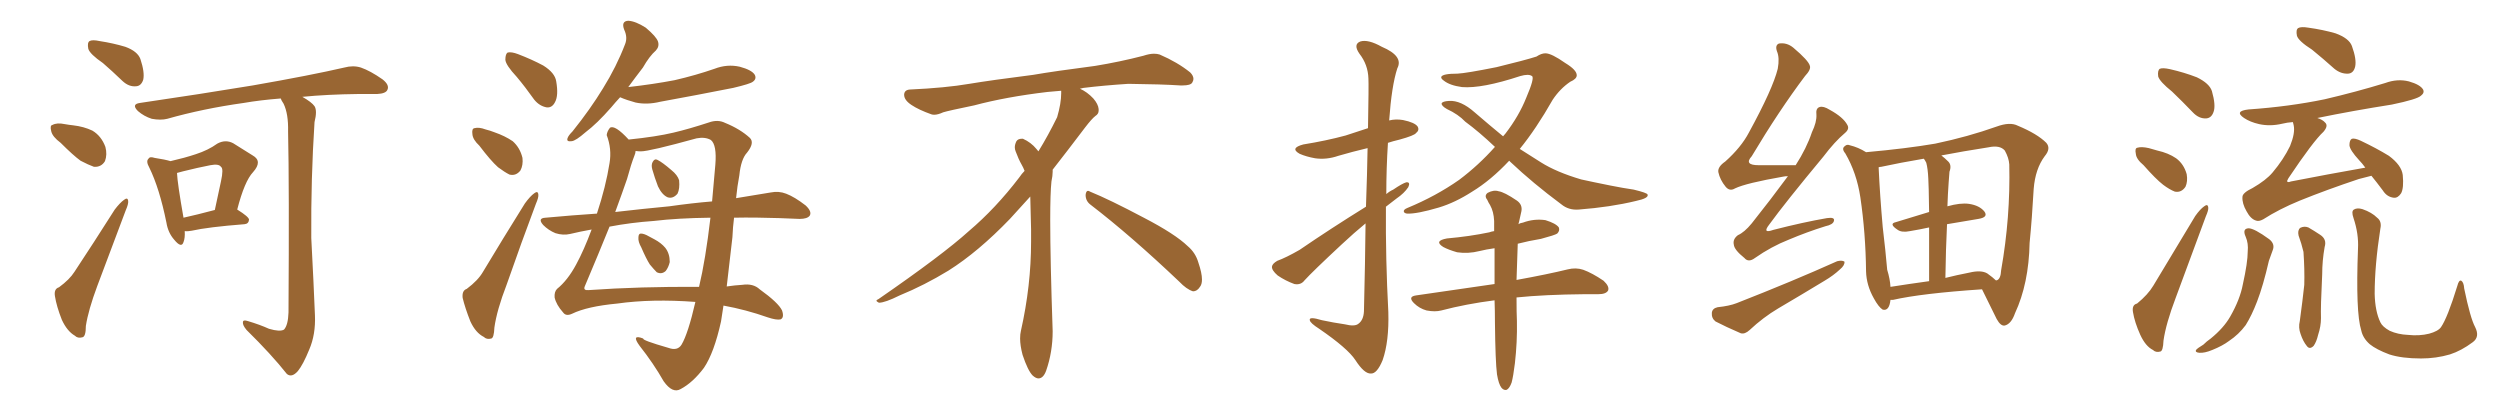 <svg xmlns="http://www.w3.org/2000/svg" xmlns:xlink="http://www.w3.org/1999/xlink" width="900" height="150"><path fill="#996633" padding="10" d="M37.06 22.71L37.06 22.71Q32.37 19.48 31.79 17.58L31.79 17.58Q31.35 15.38 32.23 14.79L32.23 14.79Q33.25 14.21 35.89 14.79L35.89 14.79Q40.72 15.53 45.12 16.85L45.12 16.85Q49.51 18.46 50.54 21.24L50.54 21.24Q52.15 26.07 51.56 28.71L51.56 28.71Q50.83 30.91 49.07 31.05L49.07 31.05Q46.44 31.35 44.09 29.15L44.09 29.15Q40.28 25.49 37.06 22.71ZM21.83 51.42L21.83 51.42Q18.90 49.22 18.46 47.31L18.46 47.31Q17.87 45.12 18.90 44.97L18.90 44.97Q20.51 44.09 23.29 44.68L23.29 44.68Q24.90 44.97 26.37 45.12L26.37 45.12Q30.18 45.56 33.25 47.02L33.25 47.02Q36.47 48.93 37.94 52.88L37.94 52.88Q38.67 55.66 37.79 58.01L37.79 58.01Q36.47 60.21 33.84 60.06L33.84 60.06Q31.79 59.33 29.00 57.86L29.00 57.86Q26.37 55.96 21.83 51.42ZM21.24 103.42L21.24 103.42Q25.05 100.63 26.81 97.85L26.81 97.85Q33.69 87.45 41.31 75.44L41.31 75.44Q43.21 72.95 44.68 71.92L44.68 71.92Q46.00 70.90 46.14 72.36L46.14 72.36Q46.29 73.39 45.26 75.73L45.26 75.73Q40.43 88.48 35.01 102.98L35.01 102.98Q31.79 111.62 30.91 117.33L30.91 117.33Q30.91 121.29 29.59 121.44L29.59 121.44Q27.98 121.88 26.95 120.85L26.95 120.85Q24.17 119.24 22.27 115.14L22.27 115.14Q20.36 110.30 19.78 106.64L19.78 106.64Q19.34 104.00 21.24 103.42ZM66.50 83.20L66.50 83.20Q66.65 85.69 66.06 87.16L66.06 87.16Q65.33 89.50 62.70 86.28L62.70 86.28Q60.50 83.79 59.91 80.13L59.91 80.13Q57.42 67.82 53.76 60.35L53.76 60.35Q52.44 58.01 53.47 57.13L53.47 57.13Q53.91 56.25 55.66 56.84L55.66 56.84Q59.47 57.42 61.38 58.01L61.38 58.01Q66.50 56.84 70.46 55.52L70.46 55.52Q75 54.05 78.22 51.71L78.22 51.71Q81.15 50.10 83.94 51.56L83.94 51.56Q88.18 54.20 90.97 55.96L90.97 55.96Q94.63 58.01 91.11 61.96L91.11 61.96Q88.04 65.19 85.40 75.44L85.40 75.44Q89.65 78.08 89.65 79.10L89.65 79.10Q89.50 80.57 88.04 80.71L88.04 80.71Q74.85 81.74 68.99 83.06L68.99 83.06Q67.53 83.35 66.50 83.20ZM66.06 78.37L66.06 78.37Q70.75 77.34 77.34 75.59L77.34 75.59Q78.52 69.87 79.54 65.33L79.54 65.33Q80.57 60.64 79.54 60.06L79.54 60.06Q78.81 58.89 75.73 59.47L75.73 59.47Q71.19 60.35 65.92 61.67L65.92 61.67Q64.31 62.11 63.72 62.26L63.72 62.26Q63.87 65.92 66.06 78.37ZM96.83 118.36L96.83 118.36L96.83 118.36Q100.78 119.53 102.25 118.65L102.25 118.65Q103.71 117.04 103.86 112.50L103.86 112.50Q104.15 67.24 103.71 47.31L103.71 47.31Q103.86 41.02 102.10 37.35L102.10 37.35Q101.22 36.04 101.07 35.45L101.07 35.45Q93.60 36.04 87.74 37.06L87.74 37.06Q73.10 39.11 60.21 42.77L60.21 42.77Q57.86 43.36 54.64 42.77L54.64 42.77Q51.86 41.89 49.66 39.99L49.66 39.99Q47.17 37.50 50.39 37.06L50.39 37.06Q72.36 33.84 90.97 30.76L90.97 30.76Q111.91 27.10 123.93 24.32L123.93 24.32Q127.15 23.44 129.93 24.32L129.93 24.32Q133.30 25.49 137.70 28.56L137.70 28.56Q140.33 30.62 139.45 32.37L139.45 32.37Q138.87 33.69 135.79 33.84L135.79 33.84Q132.57 33.84 129.05 33.84L129.05 33.84Q117.77 33.98 108.84 34.86L108.84 34.86Q112.21 36.77 113.23 38.23L113.23 38.23Q114.26 39.84 113.23 43.95L113.23 43.95Q111.91 64.16 112.06 85.69L112.06 85.69Q112.94 102.39 113.38 113.53L113.38 113.53Q113.67 120.41 111.33 125.83L111.33 125.83Q109.13 131.25 107.23 133.59L107.23 133.59Q105.03 136.08 103.27 134.62L103.27 134.62Q97.71 127.59 88.77 118.80L88.77 118.80Q87.30 117.04 87.45 116.02L87.45 116.02Q87.45 114.99 89.21 115.58L89.21 115.58Q93.60 116.89 96.83 118.36ZM186.04 27.69L186.04 27.69Q182.08 23.44 181.93 21.53L181.93 21.53Q181.93 19.34 182.81 18.90L182.81 18.90Q184.13 18.60 186.47 19.48L186.47 19.48Q191.46 21.39 195.56 23.58L195.56 23.58Q199.80 26.22 200.24 29.30L200.24 29.30Q201.12 34.42 199.80 36.77L199.80 36.77Q198.78 38.82 196.88 38.67L196.88 38.67Q194.24 38.23 192.33 35.89L192.33 35.89Q189.11 31.35 186.04 27.69ZM172.56 52.44L172.56 52.44Q170.21 50.24 170.07 48.34L170.07 48.34Q169.78 46.29 170.80 46.14L170.80 46.14Q172.41 45.70 174.76 46.58L174.76 46.58Q176.51 47.02 177.98 47.61L177.98 47.61Q181.79 48.93 184.57 50.83L184.57 50.83Q187.21 53.17 188.09 56.84L188.09 56.84Q188.38 59.47 187.35 61.38L187.35 61.38Q185.74 63.43 183.40 62.84L183.40 62.84Q181.64 61.96 179.30 60.21L179.30 60.21Q176.66 57.86 172.56 52.44ZM168.02 104.00L168.02 104.00Q172.12 100.93 173.88 97.85L173.88 97.85Q180.91 86.13 188.96 73.24L188.96 73.24Q190.87 70.61 192.33 69.58L192.33 69.58Q193.65 68.55 193.80 70.02L193.80 70.02Q193.95 71.04 192.92 73.39L192.92 73.39Q187.79 87.01 182.37 102.54L182.37 102.54Q178.86 111.62 177.98 117.92L177.98 117.92Q177.83 121.73 176.81 121.88L176.81 121.88Q175.20 122.31 174.17 121.29L174.17 121.29Q171.24 119.82 169.34 115.72L169.34 115.72Q167.43 110.89 166.55 107.23L166.55 107.23Q166.26 104.59 168.02 104.00ZM230.86 89.06L230.86 89.06Q229.69 87.01 229.83 85.55L229.83 85.55Q229.83 84.08 230.71 84.08L230.71 84.08Q231.88 84.08 233.64 85.11L233.64 85.11Q234.52 85.55 235.55 86.13L235.55 86.13Q238.04 87.45 239.50 89.21L239.50 89.21Q241.11 91.26 241.11 94.34L241.11 94.34Q240.67 96.24 239.65 97.56L239.65 97.56Q238.18 98.88 236.43 98.00L236.43 98.00Q235.40 96.97 233.94 95.21L233.94 95.21Q232.62 93.16 230.86 89.06ZM234.81 60.94L234.81 60.94Q234.38 59.33 234.96 58.30L234.96 58.30Q235.69 56.98 236.72 57.57L236.72 57.57Q238.48 58.45 241.70 61.23L241.70 61.23Q243.90 62.99 244.48 64.89L244.48 64.89Q244.78 67.97 243.90 69.73L243.90 69.73Q242.29 71.63 240.38 71.04L240.38 71.04Q238.33 70.17 236.87 67.09L236.87 67.09Q235.69 64.01 234.81 60.94ZM223.24 35.01L223.24 35.01Q221.48 36.91 220.02 38.67L220.02 38.67Q214.89 44.53 210.79 47.61L210.79 47.61Q207.28 50.68 205.81 50.83L205.81 50.83Q203.76 51.12 204.35 49.66L204.35 49.66Q204.64 48.78 206.10 47.31L206.10 47.31Q212.55 39.26 217.09 31.79L217.09 31.79Q221.92 24.02 225 15.97L225 15.97Q226.03 13.48 224.71 10.69L224.71 10.69Q223.54 7.62 226.17 7.47L226.17 7.47Q228.81 7.62 232.47 9.96L232.47 9.96Q236.28 13.18 236.87 14.94L236.87 14.94Q237.45 16.70 236.13 18.16L236.13 18.16Q233.79 20.21 231.45 24.32L231.45 24.32Q228.52 28.13 226.17 31.35L226.17 31.35Q235.25 30.32 242.87 28.86L242.87 28.86Q250.49 27.10 257.23 24.76L257.23 24.76Q261.77 23.00 266.31 24.02L266.31 24.02Q270.70 25.20 271.73 26.95L271.73 26.95Q272.46 28.42 271.00 29.44L271.00 29.44Q270.12 30.18 263.96 31.64L263.96 31.64Q250.63 34.28 237.74 36.62L237.74 36.62Q232.91 37.79 228.81 36.91L228.81 36.91Q225.59 36.04 223.24 35.01ZM250.34 108.69L250.34 108.69Q234.67 107.52 222.22 109.28L222.22 109.28Q211.38 110.30 205.96 112.94L205.96 112.94Q203.76 113.96 202.73 112.50L202.73 112.50Q200.24 109.72 199.66 107.08L199.66 107.08Q199.51 105.03 200.54 104.00L200.54 104.00Q204.35 100.93 207.42 95.21L207.42 95.21Q210.21 90.09 212.99 82.62L212.99 82.62Q208.89 83.35 205.22 84.23L205.22 84.23Q202.73 84.81 199.95 83.94L199.95 83.94Q197.46 82.91 195.56 81.01L195.56 81.01Q193.36 78.52 196.44 78.37L196.44 78.37Q205.96 77.49 214.89 76.90L214.89 76.90Q218.12 67.09 219.43 58.74L219.43 58.74Q220.31 53.61 218.41 48.63L218.41 48.63Q218.55 47.31 219.58 46.00L219.58 46.00Q221.34 44.82 226.32 50.24L226.32 50.24Q236.28 49.22 242.43 47.75L242.43 47.75Q248.00 46.44 255.18 44.09L255.18 44.09Q258.40 42.92 261.04 44.24L261.04 44.24Q266.46 46.44 269.97 49.66L269.97 49.66Q271.73 51.42 268.95 54.93L268.95 54.93Q266.75 57.28 266.16 63.13L266.16 63.13Q265.43 66.94 264.99 71.34L264.99 71.34Q272.02 70.17 277.44 69.29L277.44 69.29Q280.37 68.70 283.01 69.73L283.01 69.73Q286.08 70.90 290.04 73.97L290.04 73.97Q292.38 76.17 291.50 77.64L291.50 77.64Q290.63 78.81 287.84 78.81L287.84 78.81Q284.47 78.66 280.52 78.52L280.52 78.52Q271.73 78.22 264.26 78.37L264.26 78.37Q263.82 81.74 263.67 85.40L263.67 85.40Q262.65 94.34 261.62 103.13L261.62 103.13Q264.55 102.69 267.19 102.54L267.19 102.54Q271.14 101.95 273.49 104.15L273.49 104.15Q280.22 108.98 281.54 111.77L281.54 111.77Q282.42 114.40 280.96 114.99L280.96 114.99Q279.49 115.28 276.42 114.26L276.42 114.26Q268.51 111.47 260.45 110.01L260.45 110.01Q260.01 112.94 259.57 115.72L259.57 115.72Q257.08 127.00 253.42 132.42L253.42 132.42Q249.46 137.70 245.07 140.04L245.07 140.04Q242.14 141.80 238.92 137.26L238.92 137.26Q235.25 130.81 230.27 124.51L230.27 124.51Q227.05 120.12 231.59 121.88L231.59 121.88Q231.01 122.46 240.67 125.24L240.67 125.24Q243.90 126.42 245.36 124.07L245.36 124.07Q247.71 120.12 250.34 108.69ZM251.66 103.27L251.66 103.27Q254.00 93.46 255.76 78.37L255.76 78.37Q243.90 78.52 235.40 79.54L235.40 79.54Q227.05 80.13 219.43 81.59L219.43 81.59Q215.77 90.67 210.50 103.13L210.50 103.13Q209.91 104.59 211.82 104.44L211.82 104.44Q230.57 103.13 251.66 103.27ZM230.71 54.49L230.71 54.49L230.71 54.49Q229.83 54.49 228.81 54.35L228.81 54.35Q228.81 55.08 228.37 56.10L228.37 56.10Q227.20 59.03 225.73 64.45L225.73 64.45Q224.12 69.14 221.48 76.32L221.48 76.32Q231.59 75.15 240.97 74.27L240.97 74.27Q249.17 73.10 256.35 72.51L256.35 72.51Q256.93 66.06 257.52 59.33L257.52 59.33Q258.11 52.15 255.91 50.39L255.91 50.39Q253.86 49.22 250.78 49.80L250.78 49.80Q233.79 54.49 230.71 54.49ZM392.58 73.68L392.58 73.68Q390.82 72.36 390.82 70.17L390.82 70.17Q390.97 68.70 391.70 68.70L391.70 68.70Q391.99 68.70 392.43 68.99L392.43 68.99Q399.32 71.78 411.77 78.37L411.77 78.37Q423.05 84.23 427.59 88.62L427.59 88.62Q430.37 90.97 431.40 94.48L431.40 94.48Q432.71 98.29 432.71 100.63L432.71 100.63Q432.71 102.39 431.98 103.27L431.98 103.27Q430.96 104.88 429.49 104.88L429.49 104.88Q427.15 104.15 424.51 101.37L424.51 101.37Q407.08 84.81 392.58 73.68ZM382.03 33.54L382.03 33.54L382.03 32.67Q379.25 32.96 377.05 33.11L377.05 33.11Q362.26 34.86 350.68 37.94L350.68 37.94Q341.46 39.84 339.55 40.43L339.55 40.43Q337.65 41.31 336.33 41.31L336.33 41.31Q335.74 41.31 335.30 41.16L335.30 41.16Q330.76 39.55 328.13 37.79L328.13 37.79Q325.49 36.04 325.49 34.13L325.49 34.13L325.49 33.98Q325.63 32.37 327.54 32.23L327.54 32.23Q340.43 31.64 348.93 30.18L348.93 30.18Q356.84 28.86 371.92 26.95L371.92 26.95Q379.54 25.63 394.19 23.73L394.19 23.73Q403.13 22.27 411.62 20.07L411.62 20.07Q413.82 19.34 415.43 19.34L415.43 19.34Q416.60 19.34 417.48 19.63L417.48 19.63Q423.93 22.41 428.47 26.07L428.47 26.07Q429.64 27.25 429.64 28.42L429.64 28.42Q429.64 29.00 429.20 29.74L429.20 29.74Q428.61 30.76 425.68 30.76L425.68 30.76L424.95 30.76Q418.21 30.32 406.20 30.18L406.20 30.18Q397.27 30.76 390.09 31.64L390.09 31.64Q389.21 31.79 388.77 31.93L388.77 31.93Q391.41 33.11 393.60 35.45L393.60 35.45Q395.36 37.50 395.51 39.26L395.51 39.26L395.51 39.84Q395.51 41.02 394.34 41.75L394.34 41.75Q393.02 42.77 390.67 45.85L390.67 45.85Q384.23 54.35 378.96 61.08L378.96 61.08L378.96 61.82Q378.96 63.28 378.52 65.33L378.52 65.33Q378.08 69.43 378.08 79.25L378.08 79.25Q378.08 93.46 378.96 119.24L378.96 119.24Q378.96 126.71 376.61 133.45L376.61 133.45Q375.59 136.23 373.83 136.23L373.83 136.23Q372.95 136.23 371.78 135.21L371.78 135.21Q370.02 133.45 368.12 127.73L368.12 127.73Q367.24 124.37 367.24 121.88L367.24 121.88Q367.24 120.26 367.53 119.09L367.53 119.09Q371.19 102.83 371.19 87.01L371.19 87.01L371.19 82.62Q371.04 76.61 370.90 70.75L370.90 70.75Q366.80 75.29 363.57 78.81L363.57 78.81Q352.15 90.67 341.46 97.41L341.46 97.41Q332.81 102.69 323.88 106.35L323.88 106.35Q318.60 108.98 316.41 108.98L316.41 108.98Q315.53 108.54 315.53 108.25L315.53 108.25Q315.53 107.96 316.26 107.67L316.26 107.67Q339.40 91.70 348.78 83.20L348.78 83.20Q358.45 75 366.94 63.87L366.94 63.87Q367.82 62.55 368.85 61.52L368.85 61.52Q368.41 60.35 367.82 59.33L367.82 59.33Q366.65 57.28 365.63 54.49L365.63 54.49Q365.33 53.76 365.33 53.03L365.33 53.03Q365.33 52.00 365.92 50.83L365.92 50.83Q366.50 49.95 367.82 49.95L367.82 49.95L368.26 49.95Q371.19 51.27 373.10 53.61L373.10 53.61Q373.39 53.91 373.83 54.49L373.83 54.49Q377.34 48.78 380.57 42.19L380.57 42.19Q382.03 37.21 382.03 33.54ZM491.75 74.41L491.75 74.41Q492.19 62.11 492.33 53.32L492.33 53.32Q486.77 54.64 481.79 56.10L481.79 56.10Q477.54 57.57 473.44 56.98L473.44 56.98Q470.21 56.40 467.87 55.37L467.87 55.37Q464.21 53.32 469.19 52.00L469.19 52.00Q477.39 50.68 484.42 48.78L484.42 48.78Q488.38 47.46 492.48 46.14L492.48 46.14Q492.77 30.47 492.63 28.27L492.63 28.27Q492.48 23.29 489.40 19.34L489.40 19.34Q487.06 15.97 489.70 14.94L489.70 14.94Q492.48 14.06 497.46 16.85L497.46 16.85Q505.37 20.21 503.03 24.61L503.03 24.61Q500.98 30.91 500.10 43.36L500.10 43.36Q502.44 42.77 505.08 43.21L505.08 43.21Q509.33 44.09 510.35 45.56L510.35 45.56Q511.08 46.88 509.77 47.90L509.77 47.90Q509.18 48.78 503.91 50.24L503.91 50.24Q501.42 50.83 499.66 51.42L499.66 51.42Q499.07 60.50 499.07 69.87L499.07 69.87Q500.24 68.85 501.56 68.26L501.56 68.26Q504.79 66.06 506.25 65.63L506.25 65.63Q507.86 65.48 506.98 67.38L506.98 67.38Q505.52 69.58 502.73 71.48L502.73 71.48Q500.83 72.95 498.93 74.41L498.93 74.41Q498.78 93.31 499.80 112.35L499.80 112.35Q500.10 122.90 497.75 129.64L497.75 129.64Q495.70 134.62 493.51 134.47L493.51 134.47Q491.16 134.62 487.94 129.64L487.94 129.64Q485.16 125.39 474.90 118.36L474.90 118.36Q471.68 116.31 471.53 115.28L471.53 115.28Q471.09 113.82 475.93 115.28L475.93 115.28Q480.03 116.16 484.13 116.75L484.13 116.75Q487.65 117.63 488.96 116.60L488.96 116.60Q490.87 115.28 491.02 112.06L491.02 112.06Q491.46 94.19 491.60 80.42L491.60 80.42Q487.50 83.79 483.11 87.89L483.11 87.89Q472.41 97.85 469.63 100.93L469.63 100.93Q468.31 102.69 465.97 102.25L465.97 102.25Q462.74 101.07 459.96 99.17L459.96 99.17Q457.76 97.27 457.91 95.95L457.91 95.95Q458.06 94.92 459.81 93.90L459.81 93.90Q463.04 92.72 467.87 89.94L467.87 89.94Q479.00 82.32 491.75 74.41ZM543.31 57.86L543.31 57.86Q536.72 64.89 529.98 68.99L529.98 68.99Q523.83 72.95 517.97 74.71L517.97 74.71Q510.06 77.05 506.54 76.90L506.54 76.90Q505.52 76.76 505.37 76.17L505.37 76.17Q505.22 75.44 506.69 74.85L506.69 74.85Q516.94 70.61 525.29 64.75L525.29 64.75Q532.32 59.47 538.18 52.88L538.18 52.88Q532.47 47.46 527.49 43.80L527.49 43.80Q525 41.16 520.90 39.26L520.90 39.26Q518.85 38.09 518.99 37.21L518.99 37.21Q519.29 36.47 521.63 36.33L521.63 36.33Q525.88 36.04 530.86 40.43L530.86 40.43Q536.13 44.97 541.11 49.07L541.11 49.07Q541.55 48.49 541.99 48.05L541.99 48.05Q546.83 41.75 549.46 35.16L549.46 35.16Q552.54 27.98 551.51 27.39L551.51 27.39Q550.34 26.51 547.27 27.39L547.27 27.39Q533.50 31.93 526.32 31.35L526.32 31.35Q521.92 30.76 519.73 29.00L519.73 29.00Q518.70 28.27 518.85 27.69L518.85 27.69Q519.29 26.51 524.71 26.51L524.71 26.51Q527.78 26.37 538.77 24.17L538.77 24.17Q549.02 21.68 553.13 20.36L553.13 20.36Q554.88 19.19 556.35 19.19L556.35 19.19Q558.54 19.19 563.53 22.71L563.53 22.71Q567.63 25.20 567.63 27.10L567.63 27.10Q567.63 28.42 565.28 29.44L565.28 29.44Q561.62 31.93 558.98 35.89L558.98 35.89Q552.98 46.44 547.12 53.61L547.12 53.61Q551.07 56.10 554.74 58.45L554.74 58.45Q560.30 61.96 569.24 64.60L569.24 64.60Q573.19 65.48 579.79 66.80L579.79 66.80Q584.18 67.68 588.13 68.26L588.13 68.26Q592.97 69.43 593.12 70.02L593.12 70.02Q593.70 71.34 588.87 72.36L588.87 72.36Q579.79 74.56 568.36 75.44L568.36 75.44Q564.70 75.73 562.06 73.54L562.06 73.54Q551.81 65.92 543.75 58.30L543.75 58.30Q543.46 58.01 543.31 57.86ZM545.95 107.08L545.95 107.08L545.95 107.08Q545.95 112.79 546.09 115.58L546.09 115.58Q546.24 123.19 545.36 130.81L545.36 130.81Q544.78 135.50 544.19 137.70L544.19 137.70Q543.46 139.75 542.43 140.33L542.43 140.33Q541.41 140.63 540.53 139.60L540.53 139.60Q539.50 138.28 538.92 134.77L538.92 134.77Q538.33 130.22 538.18 116.16L538.18 116.16Q538.18 111.77 538.04 108.11L538.04 108.11Q527.78 109.42 518.85 111.77L518.85 111.77Q516.65 112.35 513.57 111.77L513.57 111.77Q510.94 111.04 509.03 109.13L509.03 109.13Q506.69 106.79 509.77 106.35L509.77 106.35Q524.85 104.15 538.04 102.25L538.04 102.25Q538.04 95.21 538.04 89.36L538.04 89.36Q534.96 89.79 532.62 90.38L532.62 90.38Q528.52 91.41 524.56 90.82L524.56 90.82Q521.48 89.94 519.58 88.92L519.58 88.92Q516.06 86.72 520.90 85.84L520.90 85.84Q529.10 85.11 536.13 83.64L536.13 83.64Q536.87 83.35 537.89 83.20L537.89 83.20Q537.89 81.30 537.89 79.54L537.89 79.54Q537.74 76.17 536.43 73.83L536.43 73.83Q535.84 72.95 535.40 71.92L535.40 71.92Q534.23 70.46 535.55 69.43L535.55 69.43Q537.74 68.26 539.50 68.85L539.50 68.85Q541.55 69.14 546.09 72.22L546.09 72.22Q548.14 73.68 547.71 76.03L547.71 76.03Q547.27 77.78 546.83 79.98L546.83 79.98Q546.68 80.27 546.68 80.71L546.68 80.71Q547.27 80.27 548.29 80.13L548.29 80.13Q552.25 78.66 556.35 79.25L556.35 79.25Q560.16 80.42 561.18 81.88L561.18 81.88Q561.62 83.06 560.60 84.08L560.60 84.08Q559.72 84.67 554.74 85.99L554.74 85.99Q550.34 86.72 546.39 87.74L546.39 87.74Q546.09 95.07 545.95 100.78L545.95 100.78Q557.23 98.73 564.40 96.97L564.40 96.97Q567.33 96.24 569.97 97.12L569.97 97.12Q573.19 98.29 577.29 101.07L577.29 101.07Q579.49 103.13 578.91 104.59L578.91 104.59Q578.17 105.91 575.39 105.91L575.39 105.91Q573.05 105.91 570.41 105.91L570.41 105.91Q556.05 106.05 545.95 107.08ZM643.65 63.43L643.65 63.43Q642.63 63.43 642.04 63.57L642.04 63.57Q628.56 65.92 624.61 67.82L624.61 67.82Q622.71 68.99 621.24 67.24L621.24 67.24Q619.19 64.75 618.60 61.96L618.60 61.96Q618.31 60.06 621.09 58.15L621.09 58.15Q626.81 53.03 629.59 47.75L629.59 47.75Q638.23 31.93 639.99 24.76L639.99 24.76Q640.72 20.80 639.70 18.46L639.70 18.46Q638.96 16.26 640.43 15.67L640.43 15.67Q643.21 15.23 645.56 17.14L645.56 17.14Q651.12 21.83 651.56 23.73L651.56 23.73Q652.00 25.05 649.80 27.39L649.80 27.39Q640.43 39.84 630.62 56.25L630.62 56.25Q627.69 59.47 633.11 59.47L633.11 59.47Q638.96 59.47 646.44 59.47L646.44 59.47Q650.39 53.32 652.29 47.61L652.29 47.61Q654.05 43.95 653.91 41.31L653.91 41.31Q653.61 38.96 655.08 38.53L655.08 38.53Q656.40 38.09 658.74 39.55L658.74 39.55Q663.57 42.19 665.04 44.97L665.04 44.97Q665.92 46.44 664.16 47.90L664.16 47.90Q660.50 50.98 656.40 56.40L656.40 56.40Q642.77 72.80 636.91 80.86L636.91 80.86Q634.28 84.23 638.38 82.76L638.38 82.76Q649.22 79.98 657.71 78.52L657.71 78.52Q660.64 78.08 660.21 79.54L660.21 79.54Q659.91 80.86 657.13 81.45L657.13 81.45Q650.54 83.50 643.95 86.28L643.95 86.28Q637.65 88.77 631.79 92.87L631.79 92.87Q629.44 94.63 627.98 92.87L627.98 92.87Q624.32 89.94 624.17 88.04L624.17 88.04Q623.73 86.13 625.63 84.67L625.63 84.67Q627.98 83.64 630.62 80.42L630.62 80.42Q637.50 71.78 643.65 63.43ZM618.31 110.60L618.31 110.60Q622.56 110.16 625.20 109.13L625.20 109.13Q645.41 101.22 661.38 94.04L661.38 94.04Q663.13 93.60 664.01 94.19L664.01 94.19Q664.16 95.51 662.40 96.97L662.40 96.97Q660.06 99.17 656.84 101.07L656.84 101.07Q648.63 106.05 640.14 111.04L640.14 111.04Q634.72 114.26 629.88 118.80L629.88 118.80Q628.13 120.41 626.66 119.97L626.66 119.97Q621.24 117.63 617.58 115.72L617.58 115.72Q616.11 114.55 616.26 112.65L616.26 112.65Q616.41 111.04 618.31 110.60ZM680.57 107.96L680.57 107.96Q680.13 112.06 677.78 111.47L677.78 111.47Q676.32 110.60 674.56 107.37L674.56 107.37Q671.92 102.69 671.78 97.71L671.78 97.71Q671.63 83.94 669.73 71.04L669.73 71.04Q668.41 62.26 664.31 55.22L664.31 55.22Q662.84 53.47 664.16 52.59L664.16 52.59Q664.89 51.86 665.92 52.29L665.92 52.29Q668.99 53.03 671.78 54.79L671.78 54.79Q686.43 53.47 696.68 51.71L696.68 51.71Q708.54 49.22 718.80 45.56L718.80 45.56Q723.63 43.80 726.42 45.26L726.42 45.26Q733.45 48.19 736.67 51.42L736.67 51.42Q738.43 53.47 736.08 56.25L736.08 56.25Q732.71 60.79 732.13 67.97L732.13 67.97Q731.54 78.52 730.66 87.45L730.66 87.45Q730.37 102.10 725.39 112.79L725.39 112.79Q724.07 116.60 721.73 117.19L721.73 117.19Q720.26 117.48 718.80 114.84L718.80 114.84Q715.28 107.81 713.53 104.15L713.53 104.15Q691.70 105.62 681.45 107.96L681.45 107.96Q680.71 107.96 680.57 107.96ZM700.93 80.71L700.93 80.71Q700.49 89.50 700.34 100.05L700.34 100.05Q704.44 99.02 708.98 98.14L708.98 98.14Q713.23 97.12 715.43 98.44L715.43 98.44Q717.48 99.90 718.51 100.93L718.51 100.93Q718.80 100.93 718.80 100.93L718.80 100.93Q720.26 100.49 720.41 97.27L720.41 97.27Q723.78 78.22 723.34 59.18L723.34 59.18Q723.19 56.84 721.73 54.20L721.73 54.20Q719.97 52.15 715.87 53.03L715.87 53.03Q706.49 54.49 698.88 55.96L698.88 55.96Q700.05 56.84 701.37 58.15L701.37 58.15Q702.69 59.47 701.81 61.82L701.81 61.82Q701.66 63.43 701.51 65.77L701.51 65.77Q701.22 69.73 701.07 74.27L701.07 74.27Q705.76 72.95 708.84 73.39L708.84 73.39Q712.65 73.97 714.40 76.17L714.40 76.17Q715.87 78.22 712.21 78.81L712.21 78.81Q706.79 79.69 700.93 80.71ZM693.46 58.59L693.46 58.59L693.46 58.59Q693.02 57.71 692.58 57.13L692.58 57.13Q683.94 58.59 677.20 60.06L677.20 60.06Q676.76 60.06 676.32 60.21L676.32 60.21Q676.32 60.35 676.32 60.50L676.32 60.50Q676.76 70.17 677.78 81.74L677.78 81.74Q678.81 90.38 679.39 97.12L679.39 97.12Q680.42 100.49 680.57 103.27L680.57 103.27Q687.01 102.25 694.48 101.22L694.48 101.22Q694.48 89.50 694.48 81.88L694.48 81.88Q691.11 82.62 687.60 83.20L687.60 83.20Q684.67 83.79 683.20 82.76L683.20 82.76Q679.83 80.57 682.47 79.98L682.47 79.98Q688.18 78.22 694.48 76.32L694.48 76.32Q694.34 66.21 694.19 64.31L694.19 64.31Q694.04 60.79 693.46 58.59ZM781.93 32.96L781.93 32.96Q777.54 29.44 776.95 27.54L776.95 27.54Q776.66 25.34 777.54 24.76L777.54 24.76Q778.56 24.32 781.20 24.90L781.20 24.90Q786.33 26.07 790.87 27.83L790.87 27.83Q795.41 30.03 796.29 32.81L796.29 32.81Q797.75 37.94 796.88 40.28L796.88 40.28Q796.14 42.48 794.24 42.63L794.24 42.63Q791.60 42.77 789.40 40.43L789.40 40.43Q785.60 36.47 781.93 32.96ZM771.68 59.47L771.68 59.47Q769.04 57.28 768.90 55.37L768.90 55.37Q768.46 53.32 769.48 53.17L769.48 53.17Q770.95 52.73 773.58 53.32L773.58 53.32Q775.20 53.76 776.66 54.20L776.66 54.20Q780.62 55.08 783.40 56.98L783.40 56.98Q786.18 59.03 787.21 62.70L787.21 62.70Q787.65 65.33 786.77 67.24L786.77 67.24Q785.30 69.43 782.96 68.99L782.96 68.99Q781.05 68.26 778.71 66.50L778.71 66.50Q776.07 64.45 771.68 59.47ZM832.32 17.87L832.32 17.87Q827.49 14.79 826.90 12.89L826.90 12.89Q826.46 10.69 827.34 10.11L827.34 10.11Q828.37 9.52 831.01 9.96L831.01 9.96Q836.28 10.69 840.82 12.01L840.82 12.01Q845.65 13.77 846.68 16.55L846.68 16.55Q848.44 21.39 847.85 24.02L847.85 24.02Q847.27 26.37 845.36 26.51L845.36 26.51Q842.72 26.66 840.38 24.76L840.38 24.76Q836.28 21.09 832.32 17.87ZM769.34 109.28L769.34 109.28Q773.29 106.05 775.20 102.83L775.20 102.83Q782.23 91.11 790.28 77.78L790.28 77.78Q792.04 75.29 793.51 74.27L793.51 74.27Q794.82 73.24 794.97 74.71L794.97 74.71Q795.12 75.59 794.09 77.93L794.09 77.93Q788.96 91.70 783.25 107.23L783.25 107.23Q779.74 116.46 778.86 122.61L778.86 122.61Q778.71 126.42 777.69 126.56L777.69 126.56Q776.07 127.00 775.05 125.98L775.05 125.98Q772.41 124.66 770.51 120.56L770.51 120.56Q768.46 116.02 767.87 112.35L767.87 112.35Q767.43 109.72 769.34 109.28ZM853.71 63.28L853.71 63.28Q851.51 63.87 849.17 64.45L849.17 64.45Q837.74 68.26 827.93 72.22L827.93 72.22Q820.46 75.29 814.75 78.96L814.75 78.96Q813.13 79.83 812.11 79.39L812.11 79.39Q810.21 78.81 808.74 76.03L808.74 76.03Q807.13 73.24 807.28 70.90L807.28 70.90Q807.28 69.43 810.94 67.68L810.94 67.68Q815.77 64.89 818.12 62.11L818.12 62.11Q822.07 57.42 824.41 52.59L824.41 52.59Q826.32 47.90 825.73 45.12L825.73 45.12Q825.59 44.38 825.44 43.95L825.44 43.95Q823.39 44.09 821.63 44.53L821.63 44.53Q817.24 45.56 813.28 44.68L813.28 44.68Q810.06 43.95 807.86 42.48L807.86 42.48Q804.20 39.99 809.47 39.40L809.47 39.40Q824.12 38.38 836.87 35.74L836.87 35.74Q848.14 33.11 858.69 29.88L858.69 29.88Q863.09 28.27 867.19 29.30L867.19 29.30Q871.29 30.47 872.31 32.23L872.31 32.23Q872.90 33.40 871.58 34.42L871.58 34.42Q870.26 35.74 861.04 37.65L861.04 37.65Q847.12 39.84 834.23 42.48L834.23 42.48Q836.13 43.07 837.01 44.09L837.01 44.09Q838.33 45.26 836.43 47.46L836.43 47.46Q832.76 50.83 823.83 64.16L823.83 64.16Q823.24 65.19 823.39 65.33L823.39 65.33Q823.68 65.77 824.71 65.33L824.71 65.33Q838.18 62.70 851.51 60.35L851.51 60.35Q850.34 58.74 849.32 57.71L849.32 57.71Q845.95 54.05 845.80 52.29L845.80 52.29Q845.80 50.39 846.68 49.95L846.68 49.95Q847.71 49.66 849.90 50.68L849.90 50.68Q855.47 53.32 860.01 56.10L860.01 56.10Q864.55 59.47 864.99 62.99L864.99 62.99Q865.43 67.68 864.40 69.58L864.40 69.58Q863.23 71.34 861.77 71.19L861.77 71.19Q859.28 70.90 857.81 68.55L857.81 68.55Q855.62 65.63 853.71 63.28ZM808.45 85.25L808.45 85.25Q807.13 82.32 809.47 82.18L809.47 82.18Q811.52 82.18 816.94 86.13L816.94 86.13Q819.14 87.89 818.12 90.23L818.12 90.23Q817.68 91.55 816.80 93.90L816.80 93.90Q814.75 102.83 812.55 108.54L812.55 108.54Q810.64 113.53 808.45 117.04L808.45 117.04Q805.96 120.41 802.44 122.75L802.44 122.75Q800.10 124.51 796.44 125.98L796.44 125.98Q793.65 127.15 791.75 127.00L791.75 127.00Q790.14 126.86 790.58 125.98L790.58 125.98Q791.02 125.39 793.21 124.07L793.21 124.07Q794.38 122.90 795.85 121.88L795.85 121.88Q800.54 118.07 802.88 113.96L802.88 113.96Q806.40 107.81 807.42 102.39L807.42 102.39Q809.18 94.48 809.18 90.53L809.18 90.53Q809.47 87.60 808.45 85.25ZM827.49 84.81L827.49 84.81Q827.05 82.91 828.08 82.03L828.08 82.03Q829.54 81.30 831.01 81.88L831.01 81.88Q833.06 83.06 835.25 84.52L835.25 84.52Q837.74 86.13 836.87 88.92L836.87 88.92Q835.99 93.90 835.99 98.73L835.99 98.73Q835.40 110.60 835.55 114.55L835.55 114.55Q835.55 117.48 834.52 120.56L834.52 120.56Q833.94 123.05 832.91 124.51L832.91 124.51Q831.45 125.98 830.42 124.51L830.42 124.51Q829.10 122.90 828.22 120.26L828.22 120.26Q827.34 117.92 827.93 115.58L827.93 115.58Q828.96 107.96 829.54 102.54L829.54 102.54Q829.69 96.97 829.25 90.67L829.25 90.67Q828.52 87.60 827.49 84.81ZM891.06 117.77L891.06 117.77L891.06 117.77Q892.82 121.29 890.19 123.19L890.19 123.19Q886.08 126.27 881.98 127.59L881.98 127.59Q877.00 129.05 871.58 129.05L871.58 129.05Q864.70 129.05 860.16 127.59L860.16 127.59Q855.47 125.83 853.13 123.93L853.13 123.93Q850.63 121.73 850.05 118.95L850.05 118.95Q848.00 112.50 848.88 89.50L848.88 89.50Q849.17 84.23 847.27 78.52L847.27 78.52Q846.39 76.03 847.41 75.44L847.41 75.44Q848.58 74.71 850.49 75.29L850.49 75.29Q853.86 76.46 855.76 78.37L855.76 78.37Q857.52 79.69 856.93 82.32L856.93 82.32Q854.88 95.51 854.88 105.76L854.88 105.76Q855.03 112.06 856.93 116.02L856.93 116.02Q857.67 117.63 860.30 119.09L860.30 119.09Q863.23 120.41 866.89 120.56L866.89 120.56Q871.00 121.00 874.51 120.12L874.51 120.12Q877.73 119.24 878.76 117.77L878.76 117.77Q881.10 114.40 884.62 102.98L884.62 102.98Q885.21 100.63 886.08 101.07L886.08 101.07Q886.96 101.66 887.11 103.86L887.11 103.86Q889.31 114.55 891.06 117.77Z"/></svg>